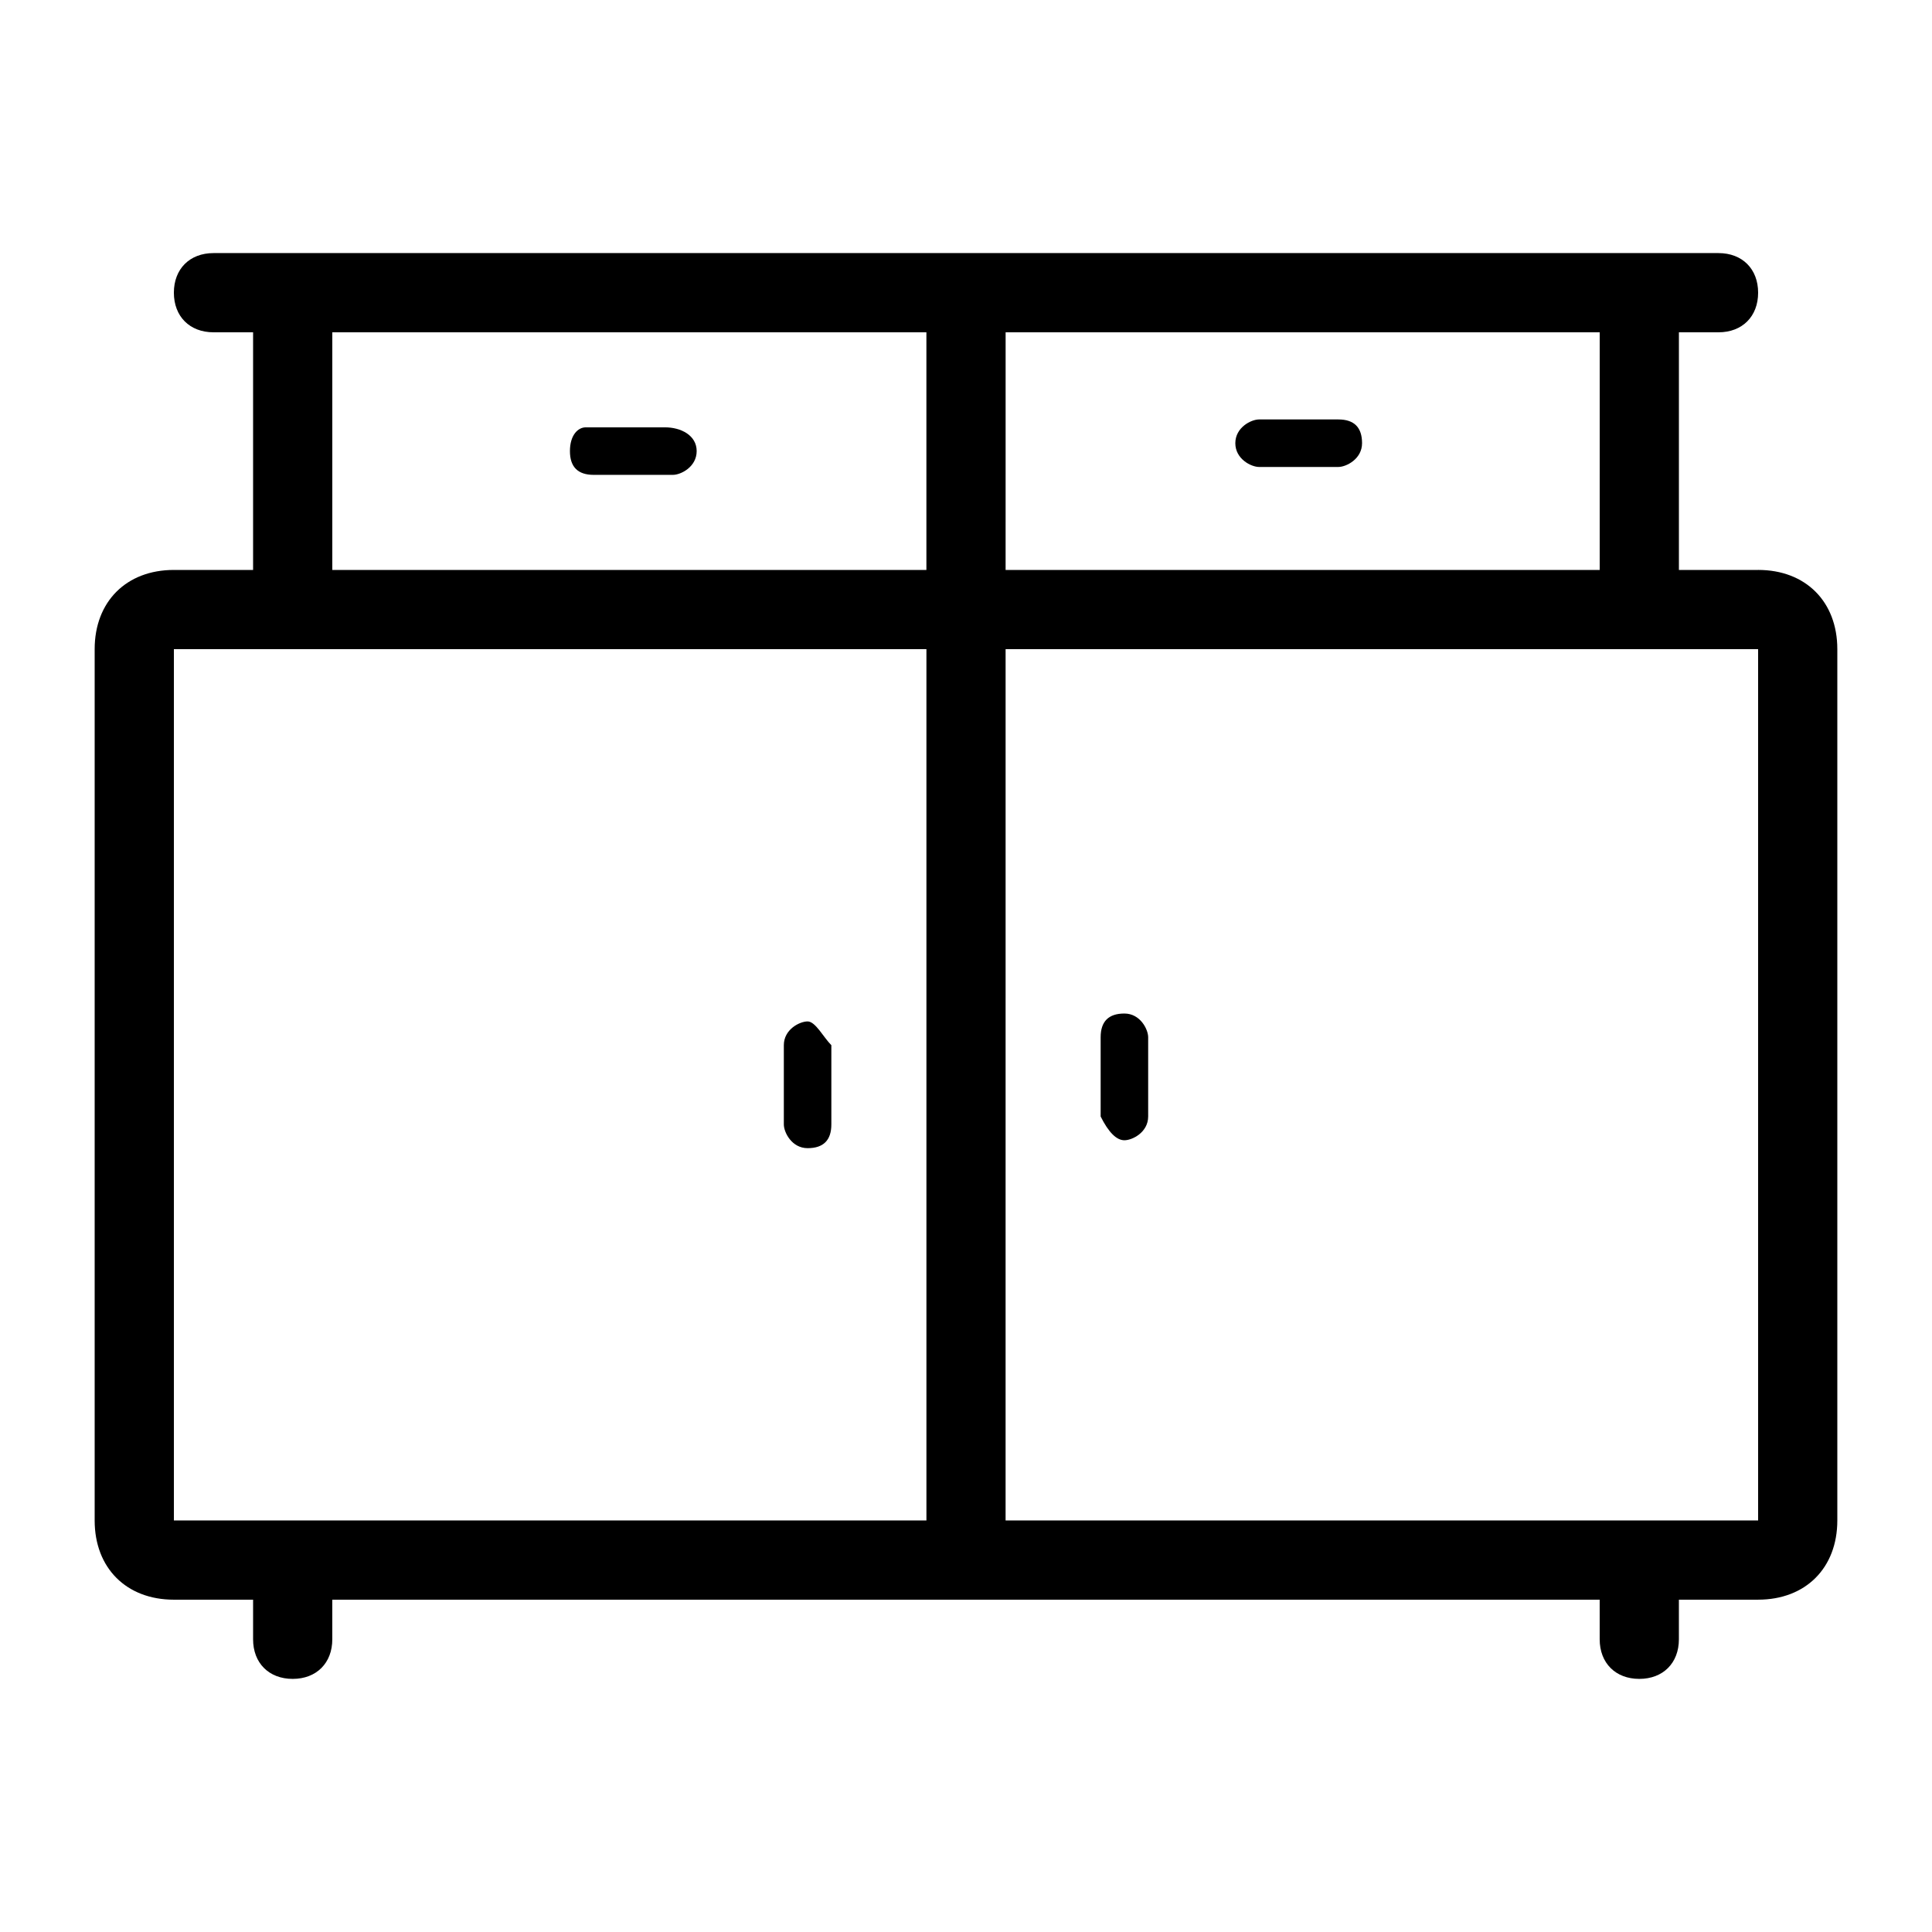 <?xml version="1.0" encoding="UTF-8"?>
<!-- Uploaded to: SVG Repo, www.svgrepo.com, Generator: SVG Repo Mixer Tools -->
<svg fill="#000000" width="800px" height="800px" version="1.1" viewBox="144 144 512 512" xmlns="http://www.w3.org/2000/svg">
 <g>
  <path d="m358.02 414.69c-2.098 0-6.297 2.098-6.297 6.297v20.992c0 2.098 2.098 6.297 6.297 6.297s6.297-2.098 6.297-6.297v-20.992c-2.102-2.098-4.199-6.297-6.297-6.297z"/>
  <path d="m320.23 257.25h-20.992c-2.102 0-4.199 2.098-4.199 6.297s2.098 6.297 6.297 6.297h20.992c2.098 0 6.297-2.098 6.297-6.297s-4.199-6.297-8.395-6.297z"/>
  <path d="m477.67 267.75h20.992c2.098 0 6.297-2.098 6.297-6.297s-2.098-6.297-6.297-6.297h-20.992c-2.098 0-6.297 2.098-6.297 6.297 0 4.195 4.199 6.297 6.297 6.297z"/>
  <path d="m441.98 446.18c2.098 0 6.297-2.098 6.297-6.297v-20.992c0-2.098-2.098-6.297-6.297-6.297s-6.297 2.098-6.297 6.297v20.992c2.098 4.199 4.195 6.297 6.297 6.297z"/>
  <path d="m609.92 295.04h-20.992v-62.977h10.496c6.301 0 10.496-4.199 10.496-10.496s-4.195-10.496-10.496-10.496h-398.85c-6.297 0-10.496 4.199-10.496 10.496s4.199 10.496 10.496 10.496h10.496v62.977h-20.992c-12.594 0-20.992 8.395-20.992 20.992v230.91c0 12.594 8.398 20.992 20.992 20.992h20.992v10.496c0 6.297 4.199 10.492 10.496 10.492s10.496-4.195 10.496-10.496v-10.496h335.87v10.496c0 6.297 4.199 10.496 10.496 10.496 6.297 0 10.496-4.199 10.496-10.496v-10.496h20.992c12.594 0 20.992-8.398 20.992-20.992v-230.91c0-12.598-8.395-20.992-20.992-20.992zm-41.984 0h-157.44l0.004-62.977h157.44zm-335.87-62.977h157.44v62.977h-157.44zm-41.984 314.88v-230.91h199.43v230.91zm419.84 0h-199.43l0.004-230.91h199.42z"/>
 </g>
</svg>